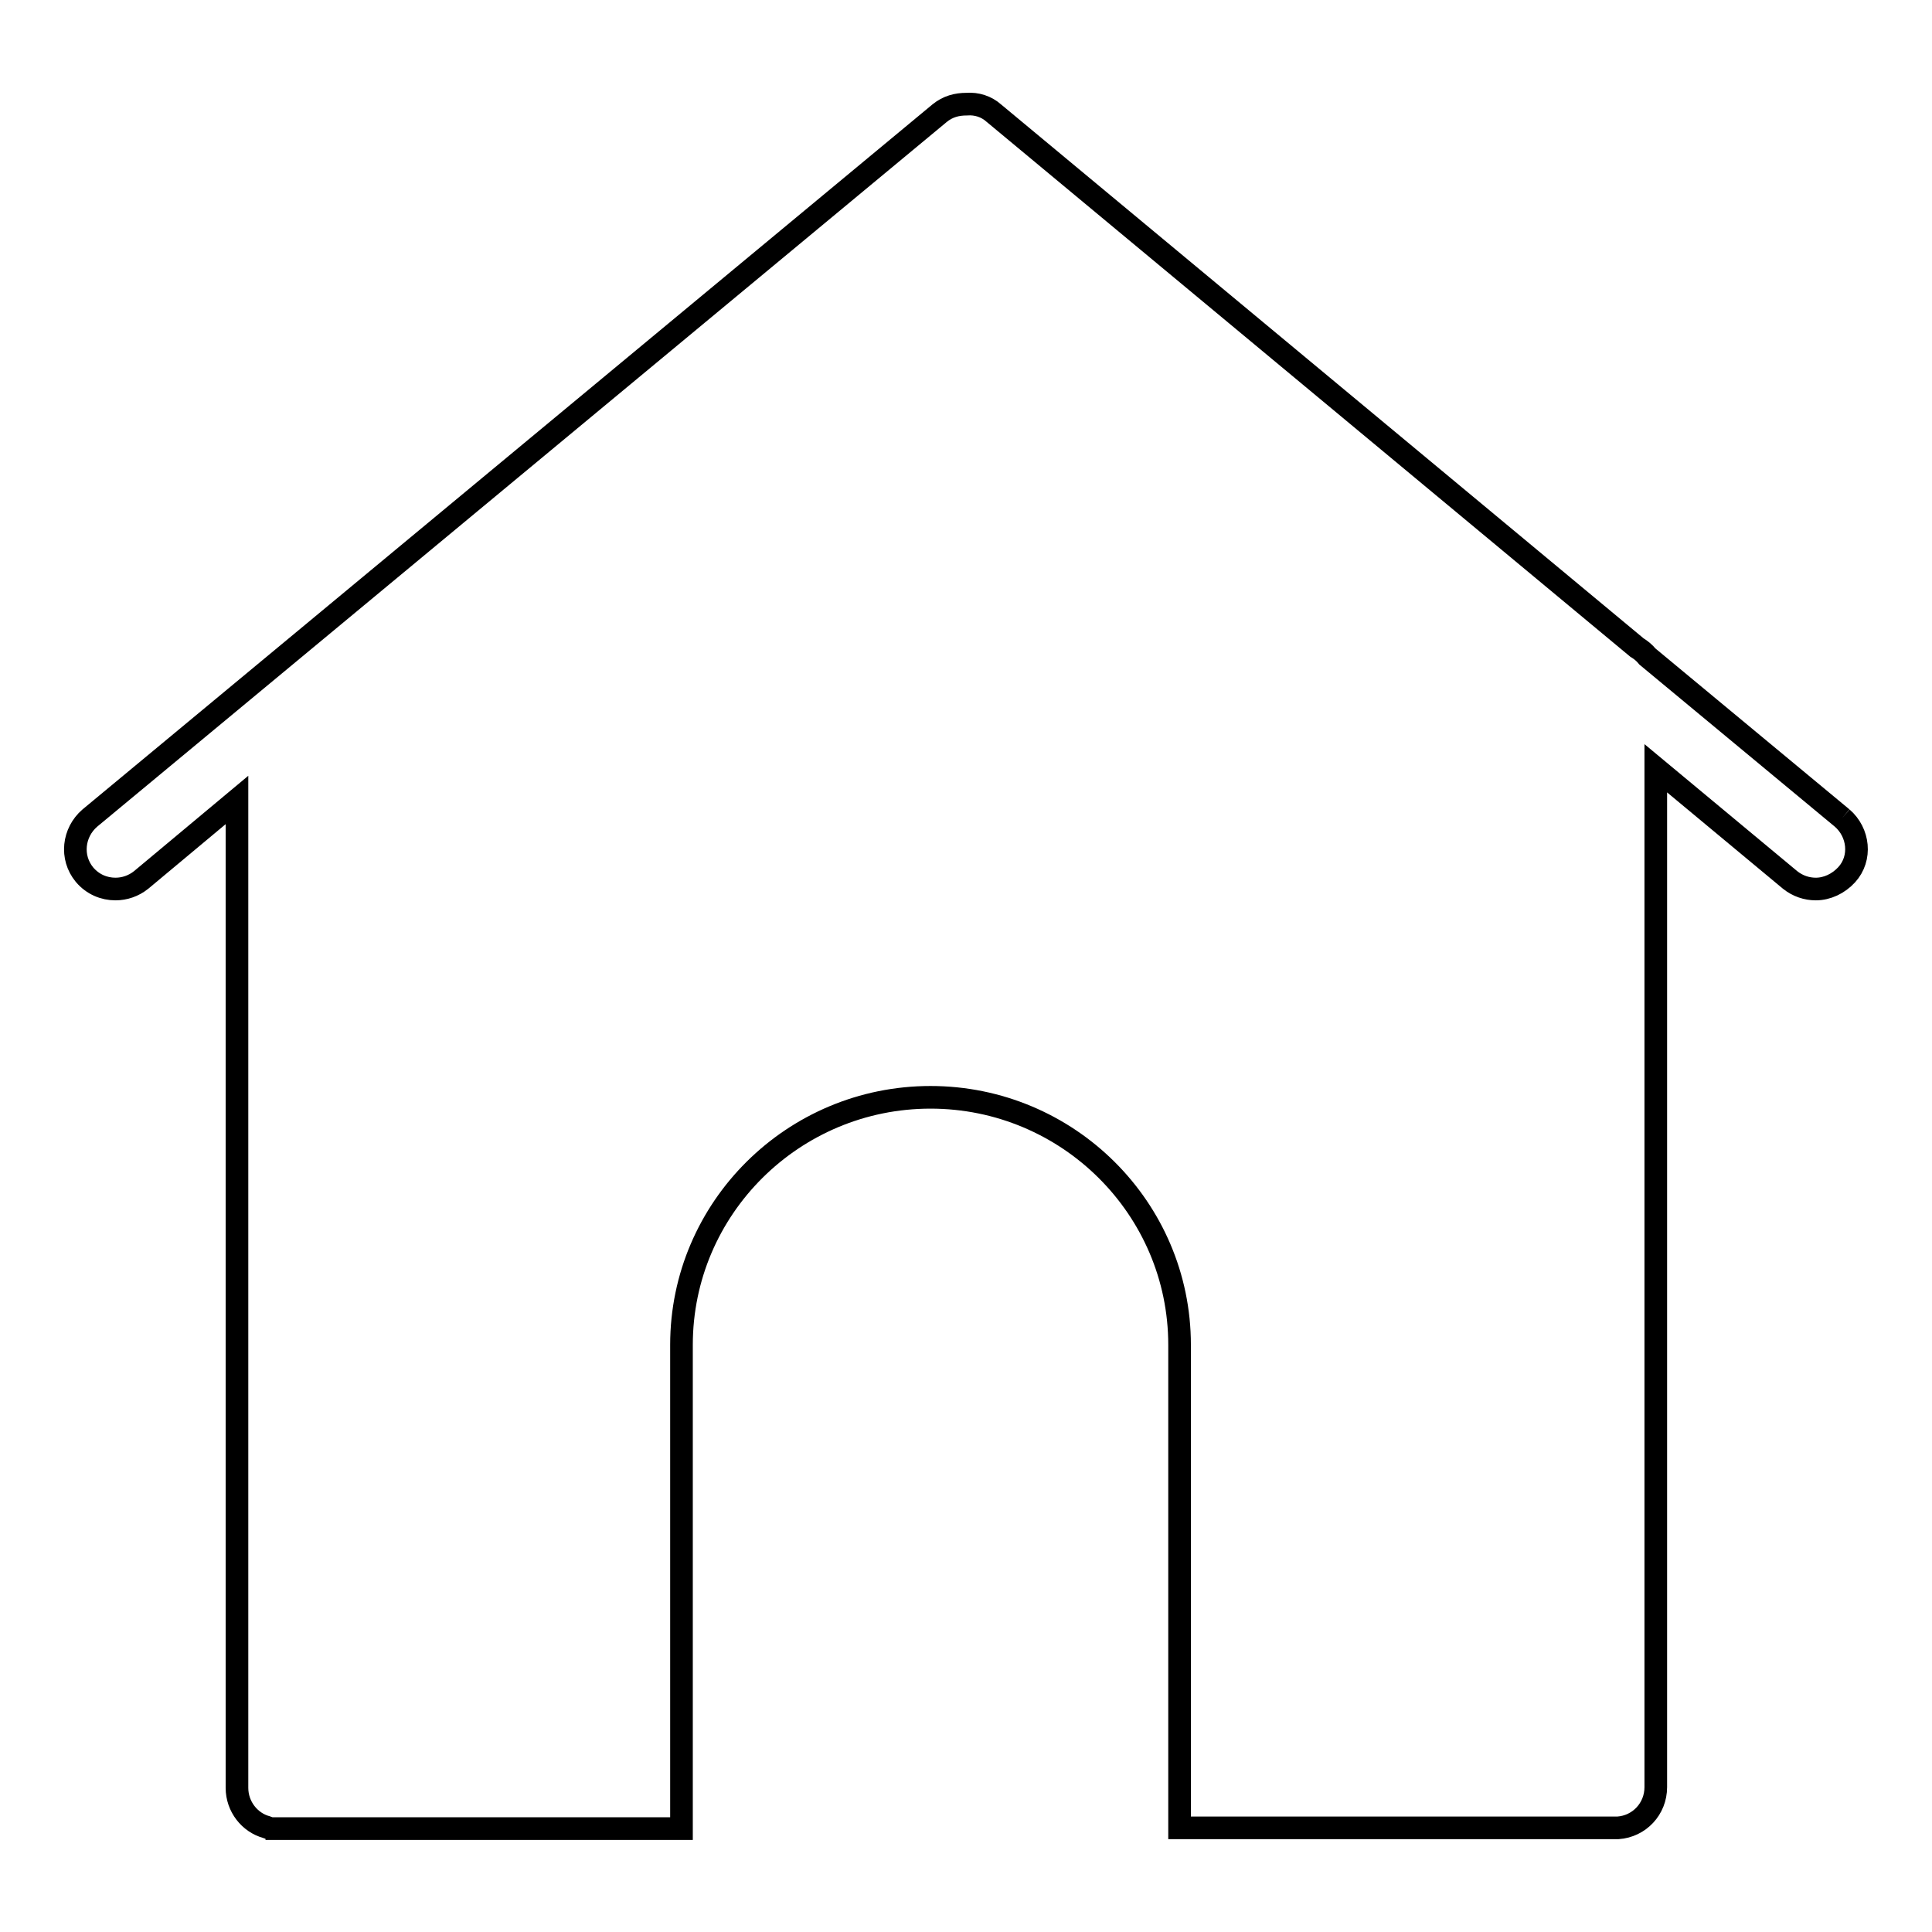 <?xml version="1.0" encoding="utf-8"?>
<!-- Svg Vector Icons : http://www.onlinewebfonts.com/icon -->
<!DOCTYPE svg PUBLIC "-//W3C//DTD SVG 1.1//EN" "http://www.w3.org/Graphics/SVG/1.1/DTD/svg11.dtd">
<svg version="1.1" xmlns="http://www.w3.org/2000/svg" xmlns:xlink="http://www.w3.org/1999/xlink" x="0px" y="0px" viewBox="0 0 256 256" enable-background="new 0 0 256 256" xml:space="preserve">
<g><g><path stroke-width="3" fill-opacity="0" stroke="#000000"  d="M244.1,108.4L218.3,87c-0.4-0.5-0.9-0.9-1.4-1.2l-85.2-70.8c-1-0.9-2.3-1.3-3.6-1.2c-1.3,0-2.5,0.3-3.6,1.2L11.9,108.4c-2.2,1.9-2.6,5.2-0.7,7.5c1.1,1.3,2.6,1.9,4.1,1.9c1.2,0,2.4-0.4,3.4-1.2L31.4,106v130.9c0,2.5,1.7,4.6,3.9,5.2c0.2,0.1,0.4,0.1,0.5,0.2h54.5v-32.8v-31.3c0-18.1,14.8-32.8,33-32.8c18.2,0,33,14.7,33,32.8v64h58c0,0,0.1,0,0.1,0c2.8-0.2,5-2.5,5-5.4V101.8l17.8,14.8c1,0.8,2.2,1.2,3.4,1.2c1.5,0,3-0.7,4.1-1.9C246.7,113.7,246.3,110.3,244.1,108.4"/></g></g>
</svg>
